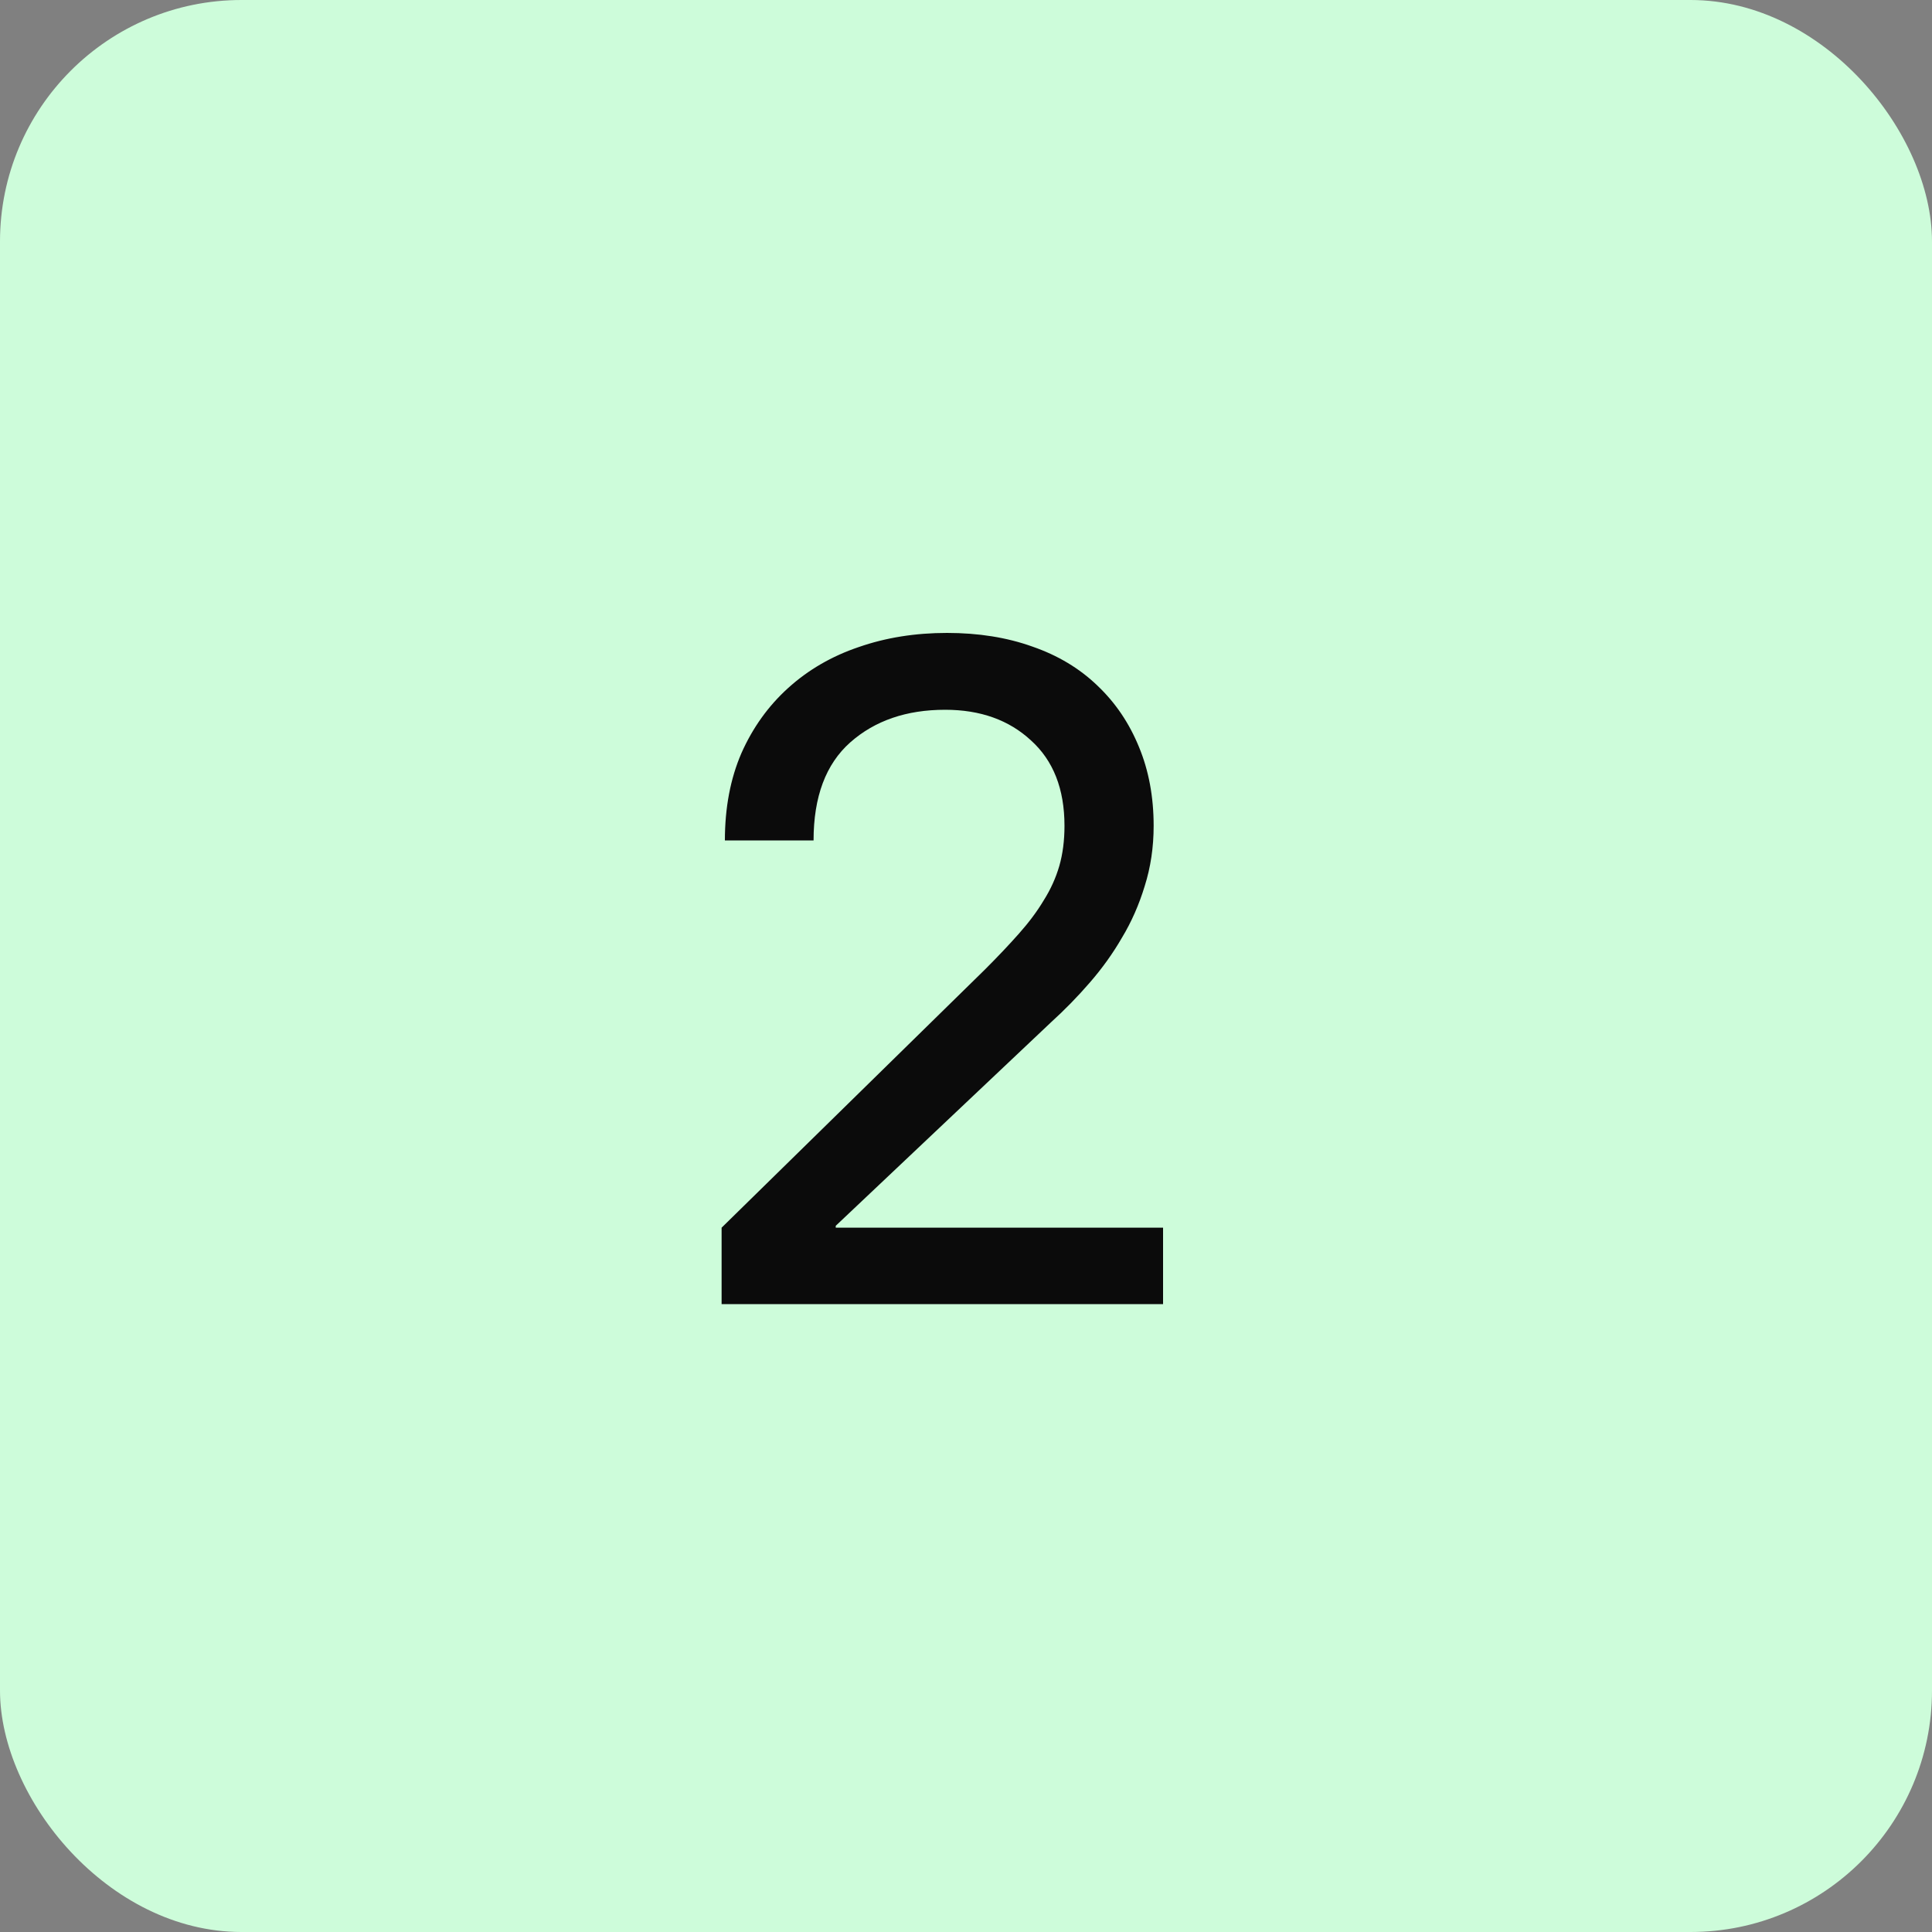 <?xml version="1.0" encoding="UTF-8"?>
<svg xmlns="http://www.w3.org/2000/svg" width="40" height="40" viewBox="0 0 40 40" fill="none">
  <rect x="0" y="0" width="40" height="40" fill="#808080" stroke="none"/>
  <rect width="40" height="40" rx="5" fill="#CDFCDA"></rect>
  <path d="M14.94 27V25.418L20.389 20.076C20.656 19.809 20.89 19.562 21.092 19.334C21.3 19.1 21.473 18.869 21.609 18.641C21.753 18.413 21.86 18.175 21.932 17.928C22.003 17.68 22.039 17.404 22.039 17.098C22.039 16.336 21.808 15.747 21.346 15.33C20.89 14.907 20.297 14.695 19.568 14.695C18.768 14.695 18.113 14.92 17.605 15.369C17.098 15.818 16.844 16.495 16.844 17.4H15.008C15.008 16.723 15.122 16.121 15.35 15.594C15.584 15.066 15.906 14.617 16.316 14.246C16.733 13.868 17.221 13.585 17.781 13.396C18.341 13.201 18.95 13.104 19.607 13.104C20.259 13.104 20.848 13.198 21.375 13.387C21.902 13.569 22.352 13.839 22.723 14.197C23.094 14.549 23.38 14.972 23.582 15.467C23.784 15.955 23.885 16.499 23.885 17.098C23.885 17.54 23.823 17.957 23.699 18.348C23.582 18.732 23.426 19.087 23.23 19.412C23.042 19.738 22.82 20.047 22.566 20.34C22.312 20.633 22.046 20.906 21.766 21.16L17.303 25.379V25.418H24.08V27H14.94Z" fill="#0B0B0B"></path>
</svg>
